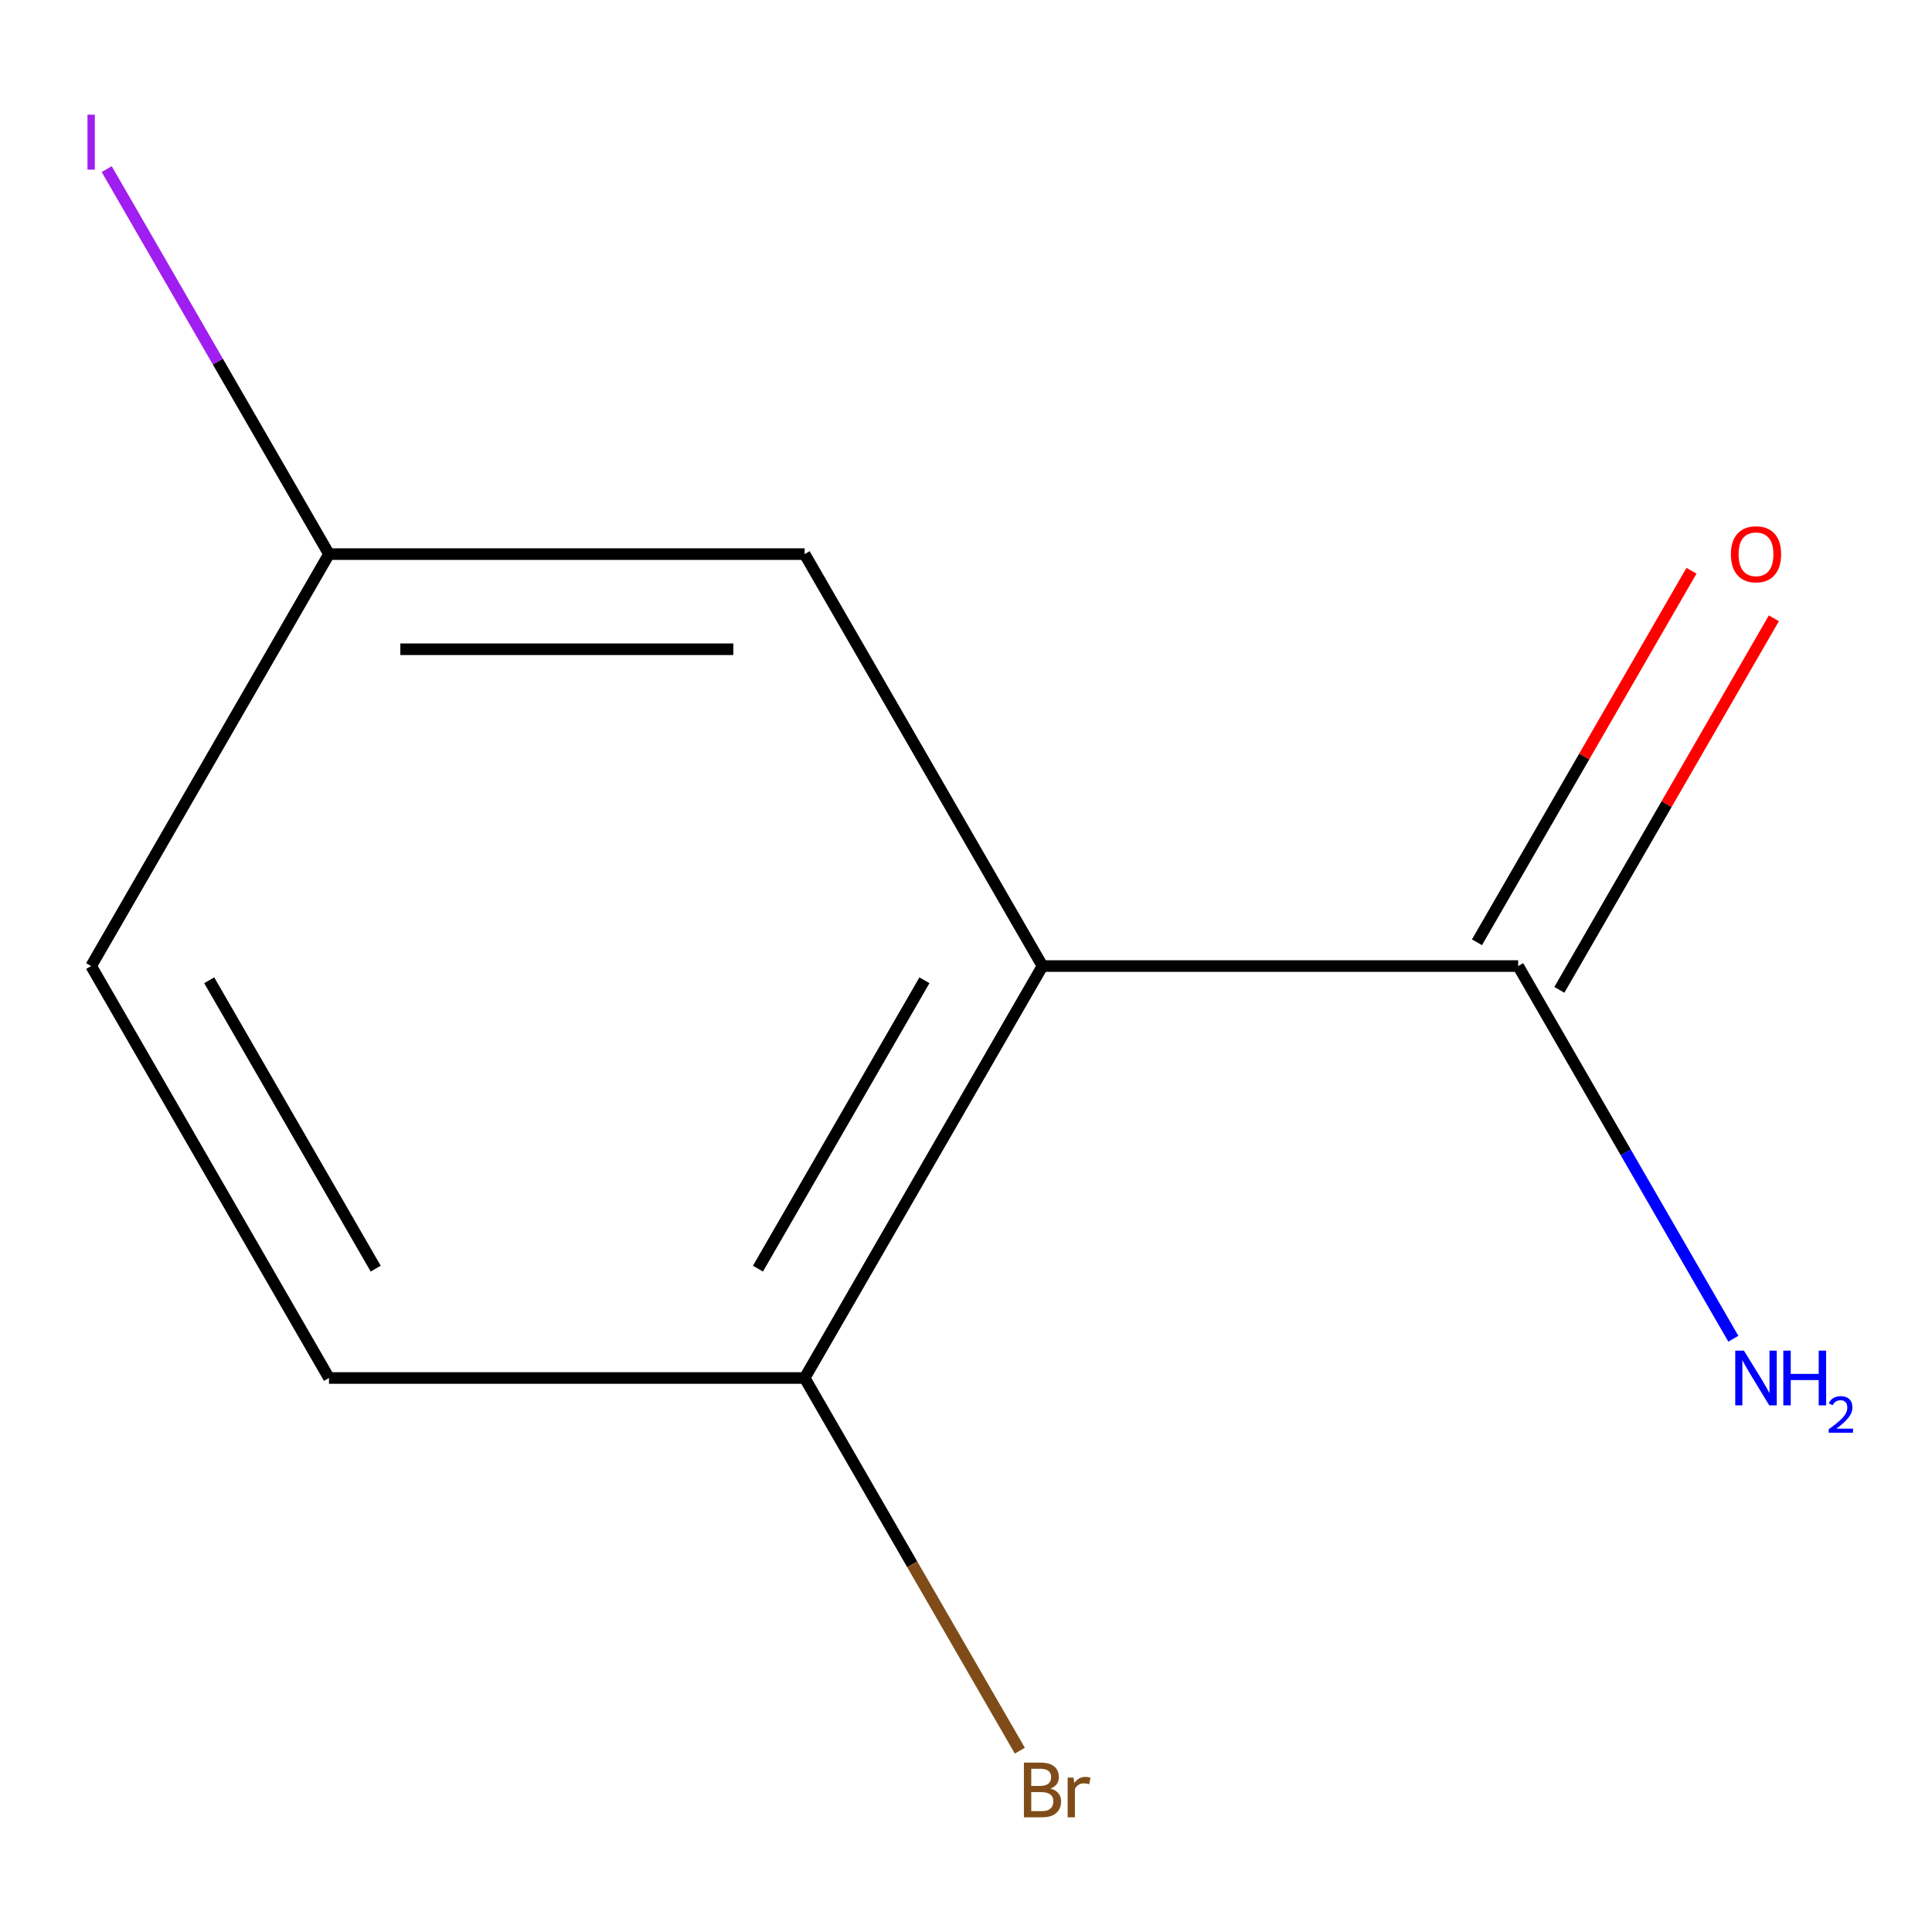 <?xml version='1.0' encoding='iso-8859-1'?>
<svg version='1.1' baseProfile='full'
              xmlns='http://www.w3.org/2000/svg'
                      xmlns:rdkit='http://www.rdkit.org/xml'
                      xmlns:xlink='http://www.w3.org/1999/xlink'
                  xml:space='preserve'
width='1000px' height='1000px' viewBox='0 0 1000 1000'>
<!-- END OF HEADER -->
<rect style='opacity:1.0;fill:#FFFFFF;stroke:none' width='1000' height='1000' x='0' y='0'> </rect>
<path class='bond-0' d='M 539.594,500.027 L 785.8,500.027' style='fill:none;fill-rule:evenodd;stroke:#000000;stroke-width:6px;stroke-linecap:butt;stroke-linejoin:miter;stroke-opacity:1' />
<path class='bond-1' d='M 539.594,500.027 L 416.491,713.248' style='fill:none;fill-rule:evenodd;stroke:#000000;stroke-width:6px;stroke-linecap:butt;stroke-linejoin:miter;stroke-opacity:1' />
<path class='bond-1' d='M 478.485,507.39 L 392.312,656.644' style='fill:none;fill-rule:evenodd;stroke:#000000;stroke-width:6px;stroke-linecap:butt;stroke-linejoin:miter;stroke-opacity:1' />
<path class='bond-2' d='M 539.594,500.027 L 416.491,286.806' style='fill:none;fill-rule:evenodd;stroke:#000000;stroke-width:6px;stroke-linecap:butt;stroke-linejoin:miter;stroke-opacity:1' />
<path class='bond-3' d='M 807.123,512.338 L 862.636,416.185' style='fill:none;fill-rule:evenodd;stroke:#000000;stroke-width:6px;stroke-linecap:butt;stroke-linejoin:miter;stroke-opacity:1' />
<path class='bond-3' d='M 862.636,416.185 L 918.15,320.032' style='fill:none;fill-rule:evenodd;stroke:#FF0000;stroke-width:6px;stroke-linecap:butt;stroke-linejoin:miter;stroke-opacity:1' />
<path class='bond-3' d='M 764.478,487.717 L 819.992,391.564' style='fill:none;fill-rule:evenodd;stroke:#000000;stroke-width:6px;stroke-linecap:butt;stroke-linejoin:miter;stroke-opacity:1' />
<path class='bond-3' d='M 819.992,391.564 L 875.506,295.411' style='fill:none;fill-rule:evenodd;stroke:#FF0000;stroke-width:6px;stroke-linecap:butt;stroke-linejoin:miter;stroke-opacity:1' />
<path class='bond-5' d='M 785.8,500.027 L 841.488,596.48' style='fill:none;fill-rule:evenodd;stroke:#000000;stroke-width:6px;stroke-linecap:butt;stroke-linejoin:miter;stroke-opacity:1' />
<path class='bond-5' d='M 841.488,596.48 L 897.175,692.933' style='fill:none;fill-rule:evenodd;stroke:#0000FF;stroke-width:6px;stroke-linecap:butt;stroke-linejoin:miter;stroke-opacity:1' />
<path class='bond-4' d='M 416.491,713.248 L 170.285,713.248' style='fill:none;fill-rule:evenodd;stroke:#000000;stroke-width:6px;stroke-linecap:butt;stroke-linejoin:miter;stroke-opacity:1' />
<path class='bond-7' d='M 416.491,713.248 L 472.178,809.701' style='fill:none;fill-rule:evenodd;stroke:#000000;stroke-width:6px;stroke-linecap:butt;stroke-linejoin:miter;stroke-opacity:1' />
<path class='bond-7' d='M 472.178,809.701 L 527.865,906.154' style='fill:none;fill-rule:evenodd;stroke:#7F4C19;stroke-width:6px;stroke-linecap:butt;stroke-linejoin:miter;stroke-opacity:1' />
<path class='bond-6' d='M 416.491,286.806 L 170.285,286.806' style='fill:none;fill-rule:evenodd;stroke:#000000;stroke-width:6px;stroke-linecap:butt;stroke-linejoin:miter;stroke-opacity:1' />
<path class='bond-6' d='M 379.56,336.048 L 207.216,336.048' style='fill:none;fill-rule:evenodd;stroke:#000000;stroke-width:6px;stroke-linecap:butt;stroke-linejoin:miter;stroke-opacity:1' />
<path class='bond-10' d='M 170.285,713.248 L 47.182,500.027' style='fill:none;fill-rule:evenodd;stroke:#000000;stroke-width:6px;stroke-linecap:butt;stroke-linejoin:miter;stroke-opacity:1' />
<path class='bond-10' d='M 194.463,656.644 L 108.291,507.39' style='fill:none;fill-rule:evenodd;stroke:#000000;stroke-width:6px;stroke-linecap:butt;stroke-linejoin:miter;stroke-opacity:1' />
<path class='bond-8' d='M 170.285,286.806 L 47.182,500.027' style='fill:none;fill-rule:evenodd;stroke:#000000;stroke-width:6px;stroke-linecap:butt;stroke-linejoin:miter;stroke-opacity:1' />
<path class='bond-9' d='M 170.285,286.806 L 112.761,187.172' style='fill:none;fill-rule:evenodd;stroke:#000000;stroke-width:6px;stroke-linecap:butt;stroke-linejoin:miter;stroke-opacity:1' />
<path class='bond-9' d='M 112.761,187.172 L 55.237,87.537' style='fill:none;fill-rule:evenodd;stroke:#A01EEF;stroke-width:6px;stroke-linecap:butt;stroke-linejoin:miter;stroke-opacity:1' />
<path  class='atom-4' d='M 895.904 286.886
Q 895.904 280.086, 899.264 276.286
Q 902.624 272.486, 908.904 272.486
Q 915.184 272.486, 918.544 276.286
Q 921.904 280.086, 921.904 286.886
Q 921.904 293.766, 918.504 297.686
Q 915.104 301.566, 908.904 301.566
Q 902.664 301.566, 899.264 297.686
Q 895.904 293.806, 895.904 286.886
M 908.904 298.366
Q 913.224 298.366, 915.544 295.486
Q 917.904 292.566, 917.904 286.886
Q 917.904 281.326, 915.544 278.526
Q 913.224 275.686, 908.904 275.686
Q 904.584 275.686, 902.224 278.486
Q 899.904 281.286, 899.904 286.886
Q 899.904 292.606, 902.224 295.486
Q 904.584 298.366, 908.904 298.366
' fill='#FF0000'/>
<path  class='atom-6' d='M 902.644 699.088
L 911.924 714.088
Q 912.844 715.568, 914.324 718.248
Q 915.804 720.928, 915.884 721.088
L 915.884 699.088
L 919.644 699.088
L 919.644 727.408
L 915.764 727.408
L 905.804 711.008
Q 904.644 709.088, 903.404 706.888
Q 902.204 704.688, 901.844 704.008
L 901.844 727.408
L 898.164 727.408
L 898.164 699.088
L 902.644 699.088
' fill='#0000FF'/>
<path  class='atom-6' d='M 923.044 699.088
L 926.884 699.088
L 926.884 711.128
L 941.364 711.128
L 941.364 699.088
L 945.204 699.088
L 945.204 727.408
L 941.364 727.408
L 941.364 714.328
L 926.884 714.328
L 926.884 727.408
L 923.044 727.408
L 923.044 699.088
' fill='#0000FF'/>
<path  class='atom-6' d='M 946.576 726.415
Q 947.263 724.646, 948.9 723.669
Q 950.536 722.666, 952.807 722.666
Q 955.632 722.666, 957.216 724.197
Q 958.8 725.728, 958.8 728.447
Q 958.8 731.219, 956.74 733.807
Q 954.708 736.394, 950.484 739.456
L 959.116 739.456
L 959.116 741.568
L 946.524 741.568
L 946.524 739.799
Q 950.008 737.318, 952.068 735.47
Q 954.153 733.622, 955.156 731.959
Q 956.16 730.295, 956.16 728.579
Q 956.16 726.784, 955.262 725.781
Q 954.364 724.778, 952.807 724.778
Q 951.302 724.778, 950.299 725.385
Q 949.296 725.992, 948.583 727.339
L 946.576 726.415
' fill='#0000FF'/>
<path  class='atom-8' d='M 543.734 925.749
Q 546.454 926.509, 547.814 928.189
Q 549.214 929.829, 549.214 932.269
Q 549.214 936.189, 546.694 938.429
Q 544.214 940.629, 539.494 940.629
L 529.974 940.629
L 529.974 912.309
L 538.334 912.309
Q 543.174 912.309, 545.614 914.269
Q 548.054 916.229, 548.054 919.829
Q 548.054 924.109, 543.734 925.749
M 533.774 915.509
L 533.774 924.389
L 538.334 924.389
Q 541.134 924.389, 542.574 923.269
Q 544.054 922.109, 544.054 919.829
Q 544.054 915.509, 538.334 915.509
L 533.774 915.509
M 539.494 937.429
Q 542.254 937.429, 543.734 936.109
Q 545.214 934.789, 545.214 932.269
Q 545.214 929.949, 543.574 928.789
Q 541.974 927.589, 538.894 927.589
L 533.774 927.589
L 533.774 937.429
L 539.494 937.429
' fill='#7F4C19'/>
<path  class='atom-8' d='M 555.654 920.069
L 556.094 922.909
Q 558.254 919.709, 561.774 919.709
Q 562.894 919.709, 564.414 920.109
L 563.814 923.469
Q 562.094 923.069, 561.134 923.069
Q 559.454 923.069, 558.334 923.749
Q 557.254 924.389, 556.374 925.949
L 556.374 940.629
L 552.614 940.629
L 552.614 920.069
L 555.654 920.069
' fill='#7F4C19'/>
<path  class='atom-10' d='M 45.282 59.365
L 49.082 59.365
L 49.082 87.805
L 45.282 87.805
L 45.282 59.365
' fill='#A01EEF'/>
</svg>
